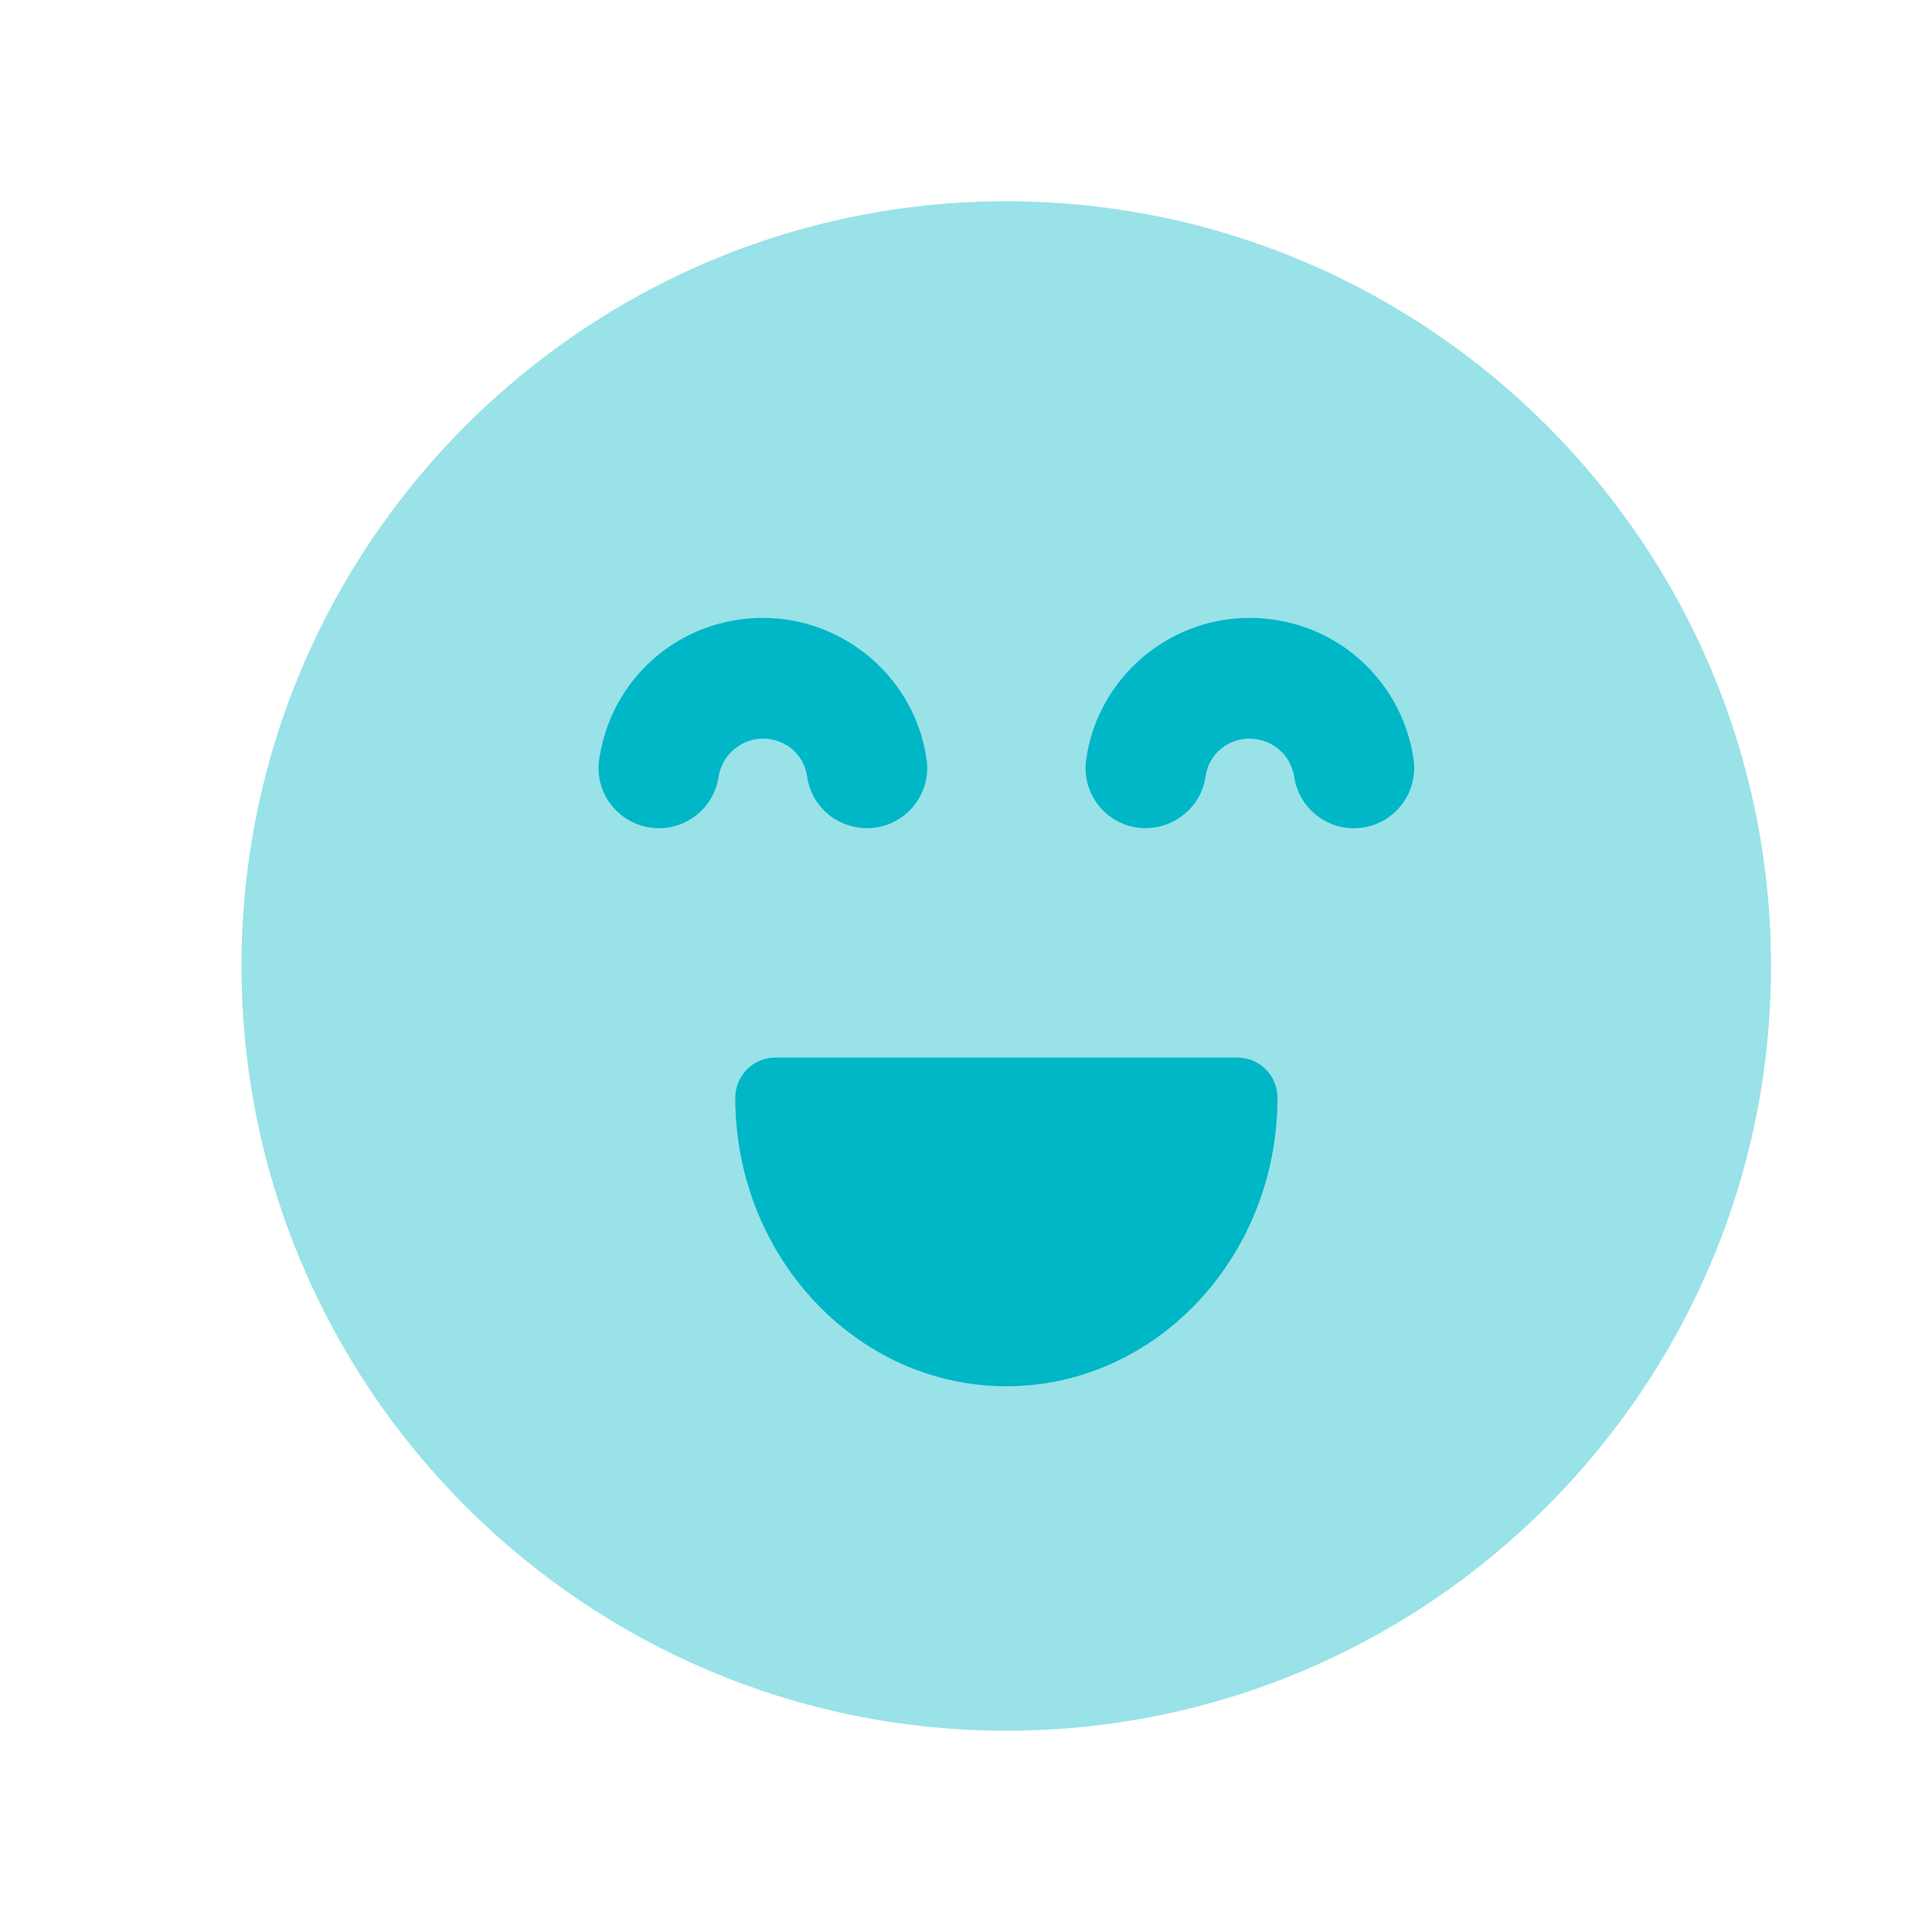 <?xml version="1.0" encoding="UTF-8"?> <svg xmlns="http://www.w3.org/2000/svg" width="40" height="40" viewBox="0 0 40 40" fill="none"><path opacity="0.4" fill-rule="evenodd" clip-rule="evenodd" d="M20.833 4.167C12.103 4.167 5 11.268 5 20C5 28.73 12.103 35.833 20.833 35.833C29.565 35.833 36.667 28.73 36.667 20C36.667 11.268 29.565 4.167 20.833 4.167Z" fill="#00B7C7"></path><path fill-rule="evenodd" clip-rule="evenodd" d="M28.219 17.133C28.156 17.143 28.093 17.148 28.029 17.148C27.421 17.148 26.889 16.705 26.796 16.086C26.726 15.626 26.334 15.293 25.867 15.293C25.407 15.293 25.026 15.621 24.961 16.073C24.864 16.756 24.227 17.225 23.547 17.135C22.864 17.038 22.389 16.406 22.488 15.723C22.723 14.053 24.176 12.793 25.867 12.793C27.579 12.793 29.009 14.02 29.266 15.71C29.369 16.391 28.901 17.03 28.219 17.133Z" fill="#00B7C7"></path><path fill-rule="evenodd" clip-rule="evenodd" d="M20.836 28.701C17.741 28.701 15.223 26.021 15.223 22.728C15.223 22.268 15.596 21.895 16.056 21.895H25.616C26.078 21.895 26.449 22.268 26.449 22.728C26.449 26.021 23.933 28.701 20.836 28.701Z" fill="#00B7C7"></path><path fill-rule="evenodd" clip-rule="evenodd" d="M14.877 16.085C14.784 16.703 14.251 17.148 13.644 17.148C13.582 17.148 13.519 17.143 13.456 17.133C12.772 17.03 12.302 16.395 12.407 15.711C12.661 14.021 14.087 12.793 15.796 12.793C17.491 12.793 18.949 14.053 19.184 15.723C19.282 16.406 18.807 17.038 18.122 17.135C17.425 17.223 16.807 16.756 16.71 16.073C16.646 15.621 16.261 15.293 15.796 15.293C15.339 15.293 14.946 15.635 14.877 16.085Z" fill="#00B7C7"></path></svg> 